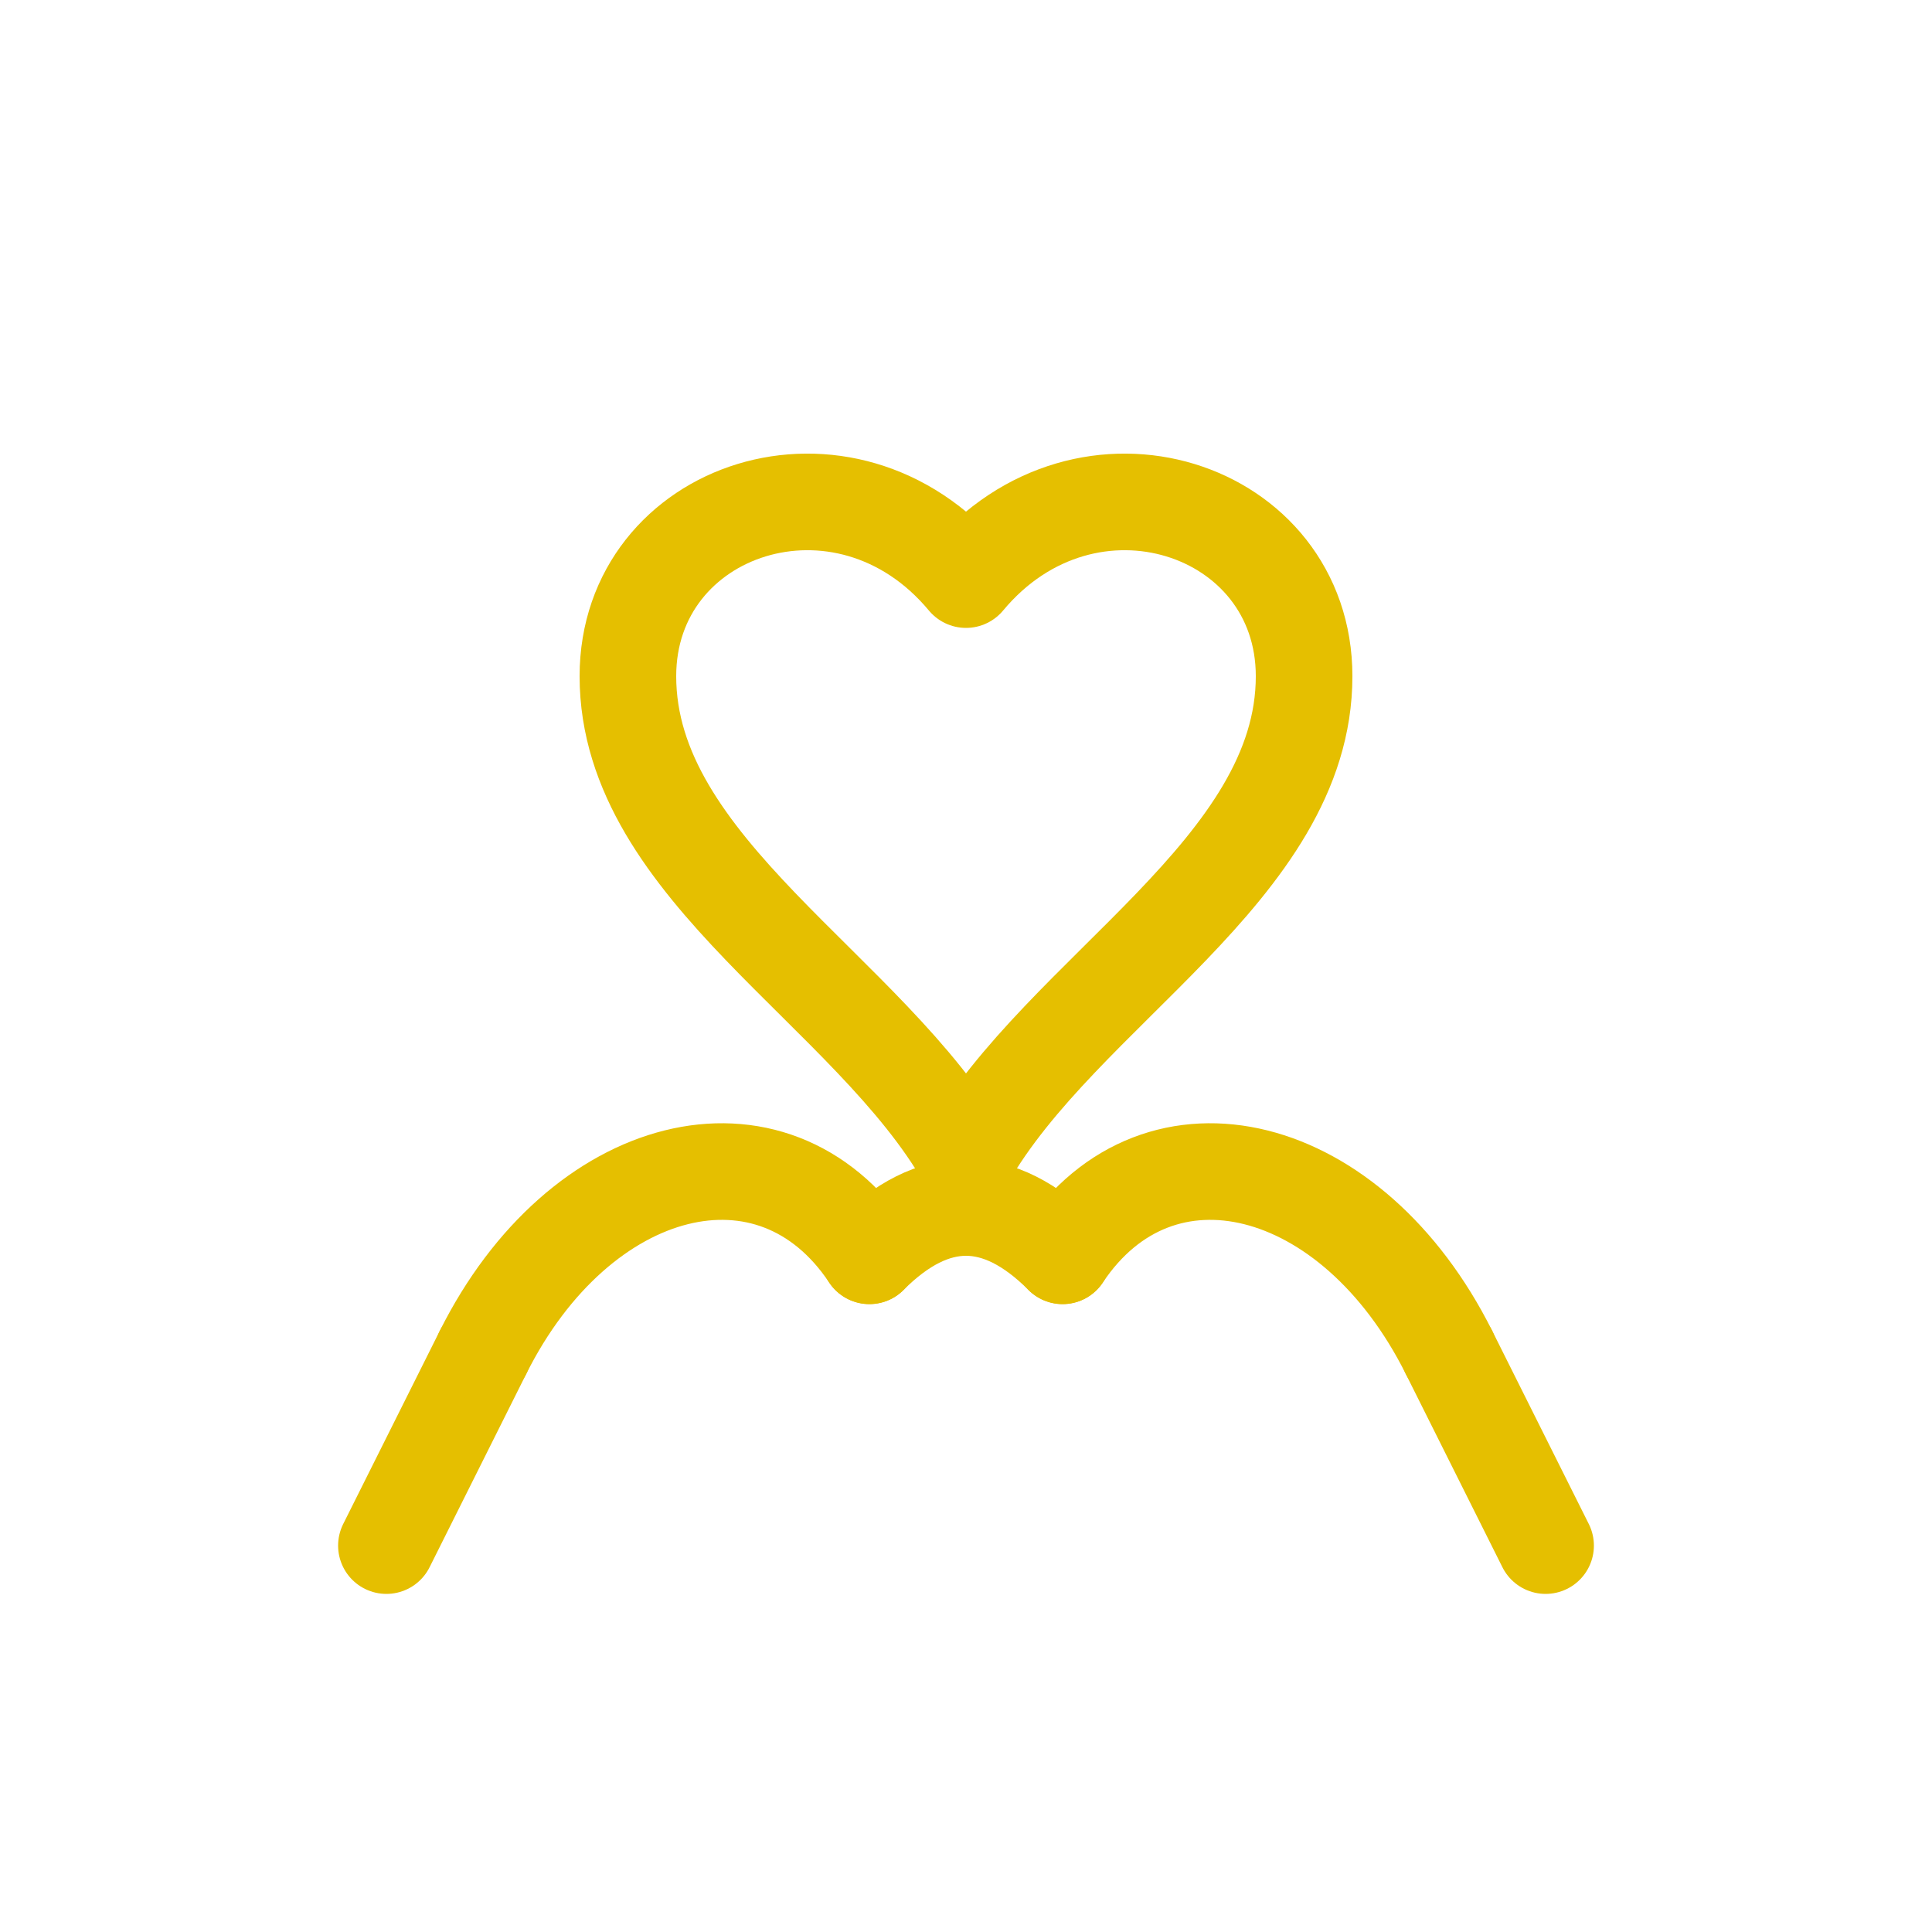 <svg width="40" height="40" viewBox="0 0 40 40" fill="none" xmlns="http://www.w3.org/2000/svg" stroke="#E5BF00" stroke-width="2" stroke-linecap="round" stroke-linejoin="round">
  <path d="M20 12c-2.5-3-7-1.5-7 2 0 4 5 6.5 7 10 2-3.5 7-6 7-10 0-3.5-4.5-5-7-2Z"/>
  <path d="M8 32 L10 28"/>
  <path d="M10 28 C12 24 16 23 18 26"/>
  <path d="M32 32 L30 28"/>
  <path d="M30 28 C28 24 24 23 22 26"/>
  <path d="M18 26 Q20 24 22 26"/>
</svg>